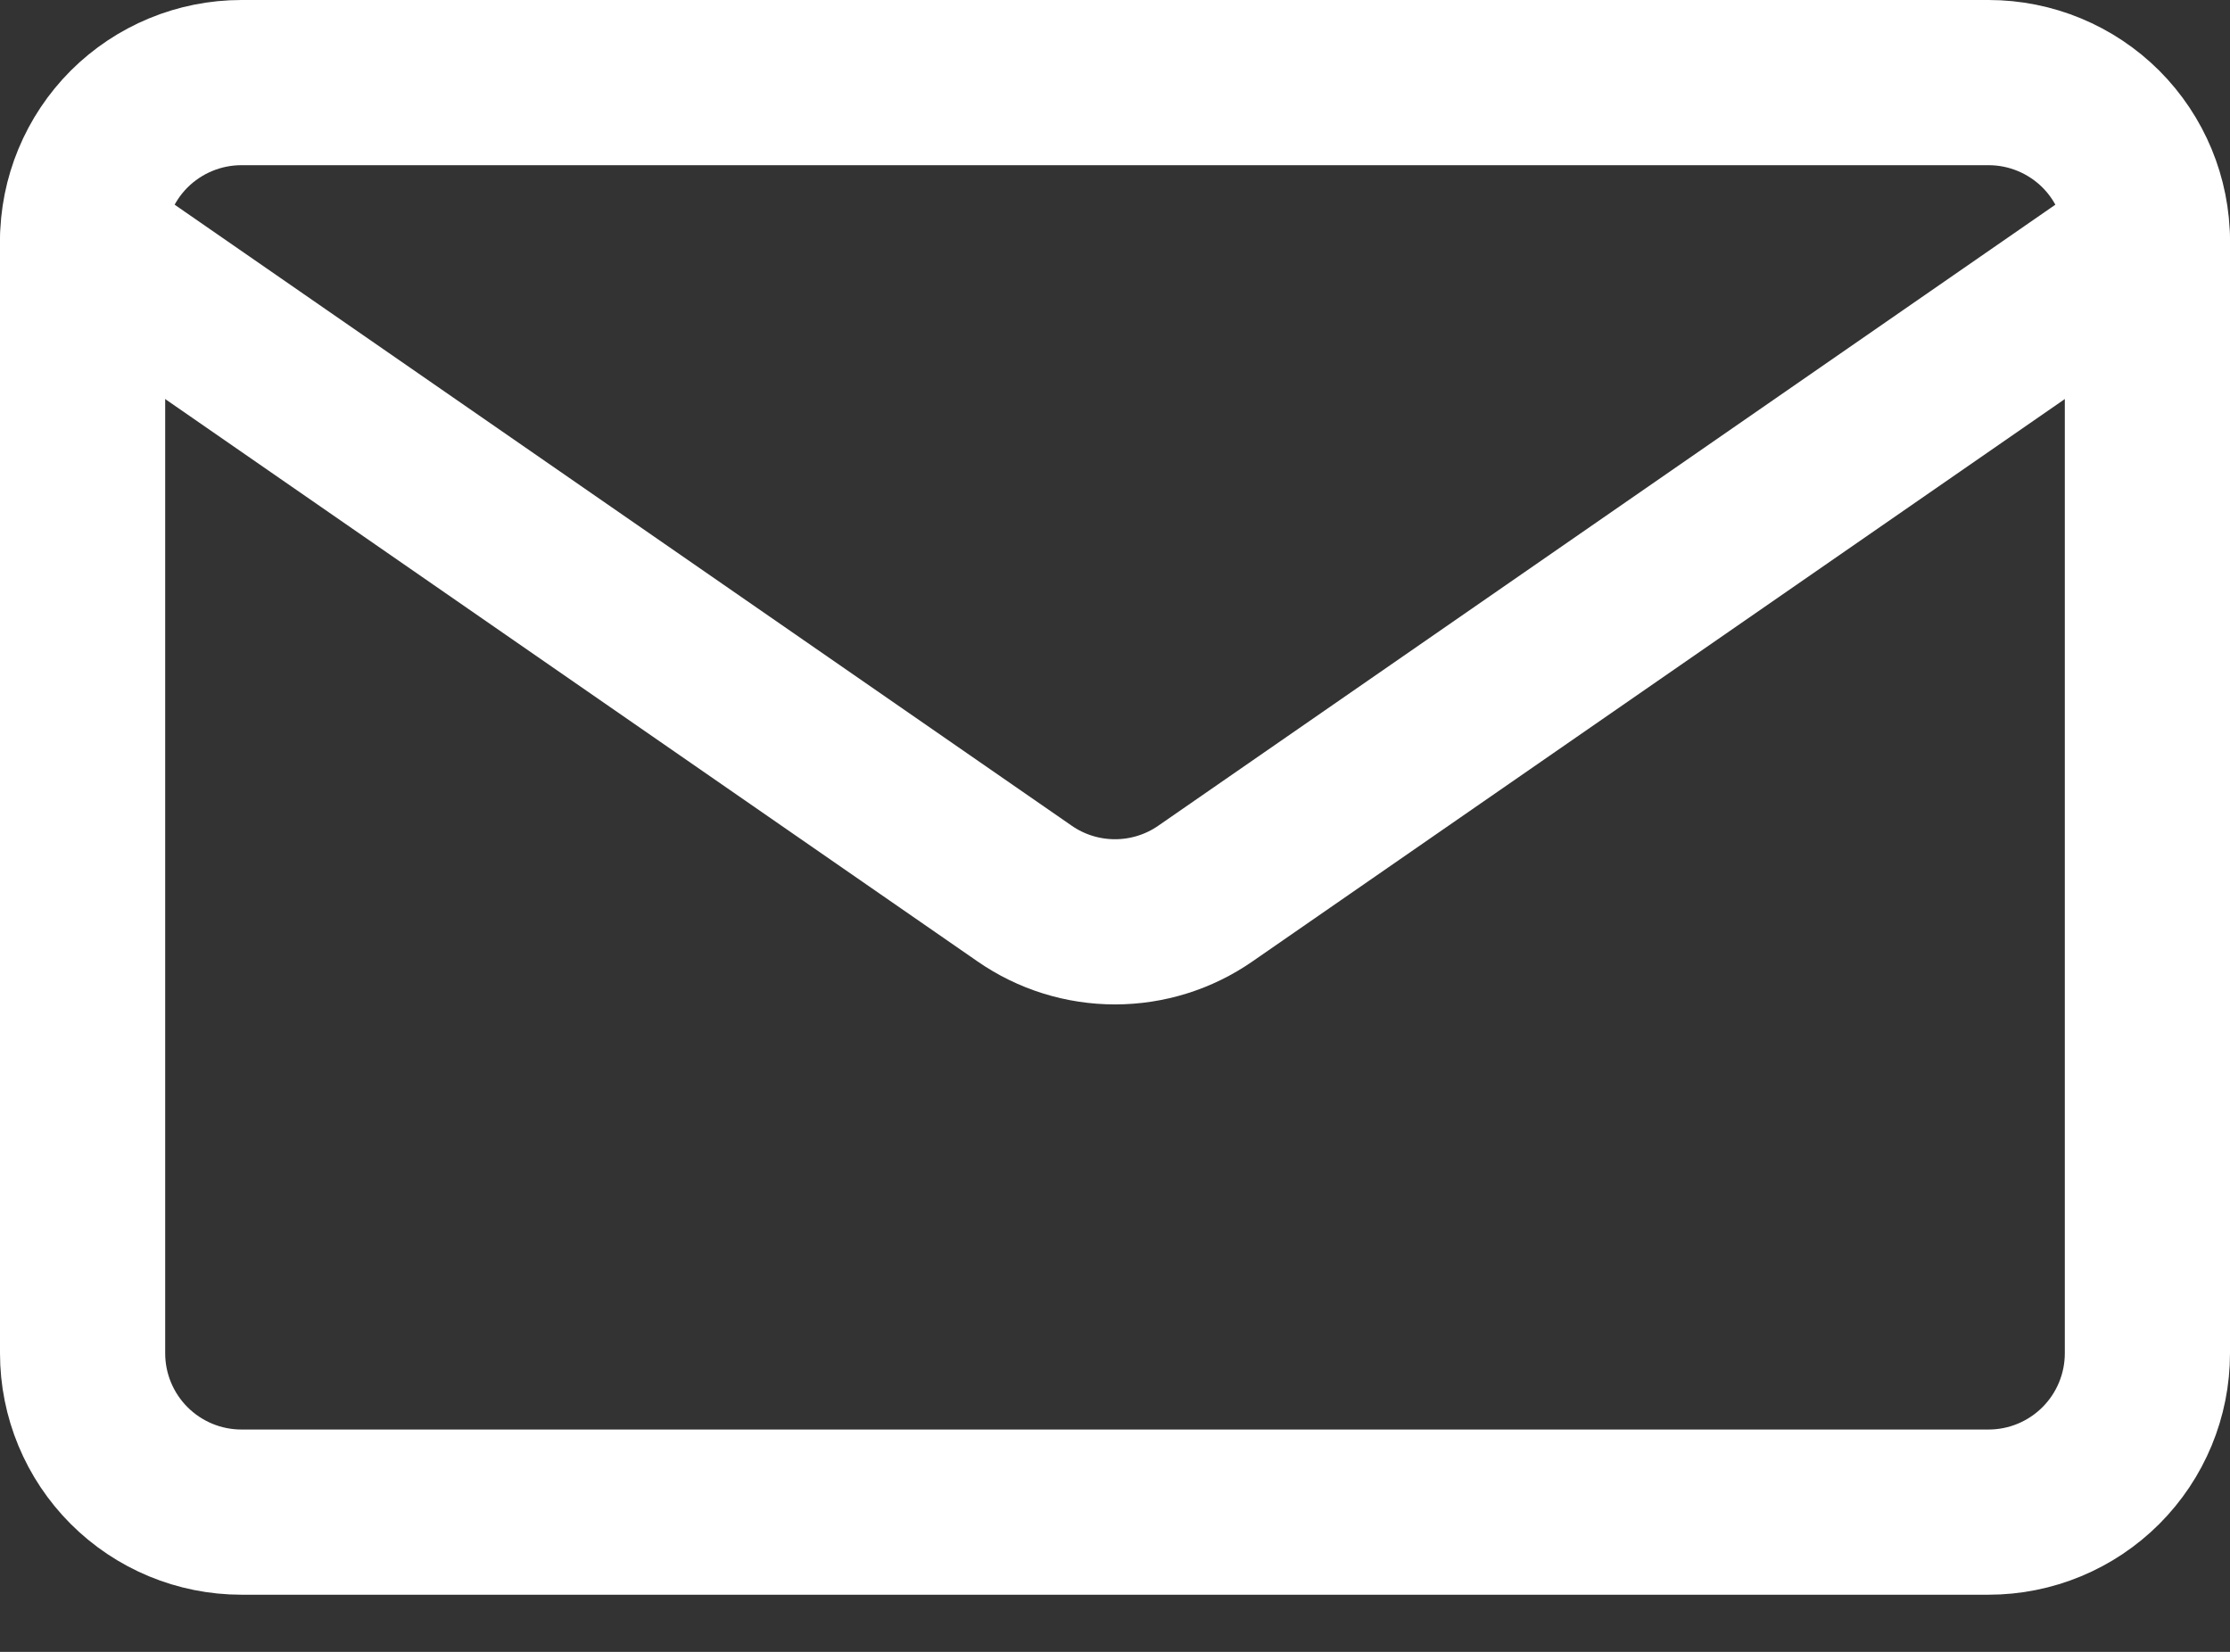 <svg width="27" height="20" viewBox="0 0 27 20" fill="none" xmlns="http://www.w3.org/2000/svg">
<rect x="0" y="0" width="27" height="20" fill="#333333" stroke="none"/>
<path d="M1 2.923C1 2.413 1.203 1.924 1.563 1.563C1.924 1.203 2.413 1 2.923 1H24.077C24.587 1 25.076 1.203 25.437 1.563C25.797 1.924 26 2.413 26 2.923V16.385C26 16.895 25.797 17.384 25.437 17.744C25.076 18.105 24.587 18.308 24.077 18.308H2.923C2.413 18.308 1.924 18.105 1.563 17.744C1.203 17.384 1 16.895 1 16.385V2.923Z" stroke="white" stroke-width="2" stroke-linejoin="round"/>
<path d="M1 2.923L12.406 10.819C12.727 11.042 13.109 11.161 13.5 11.161C13.891 11.161 14.273 11.042 14.594 10.819L26 2.923" stroke="white" stroke-width="2" stroke-linecap="round" stroke-linejoin="round"/>
</svg>
